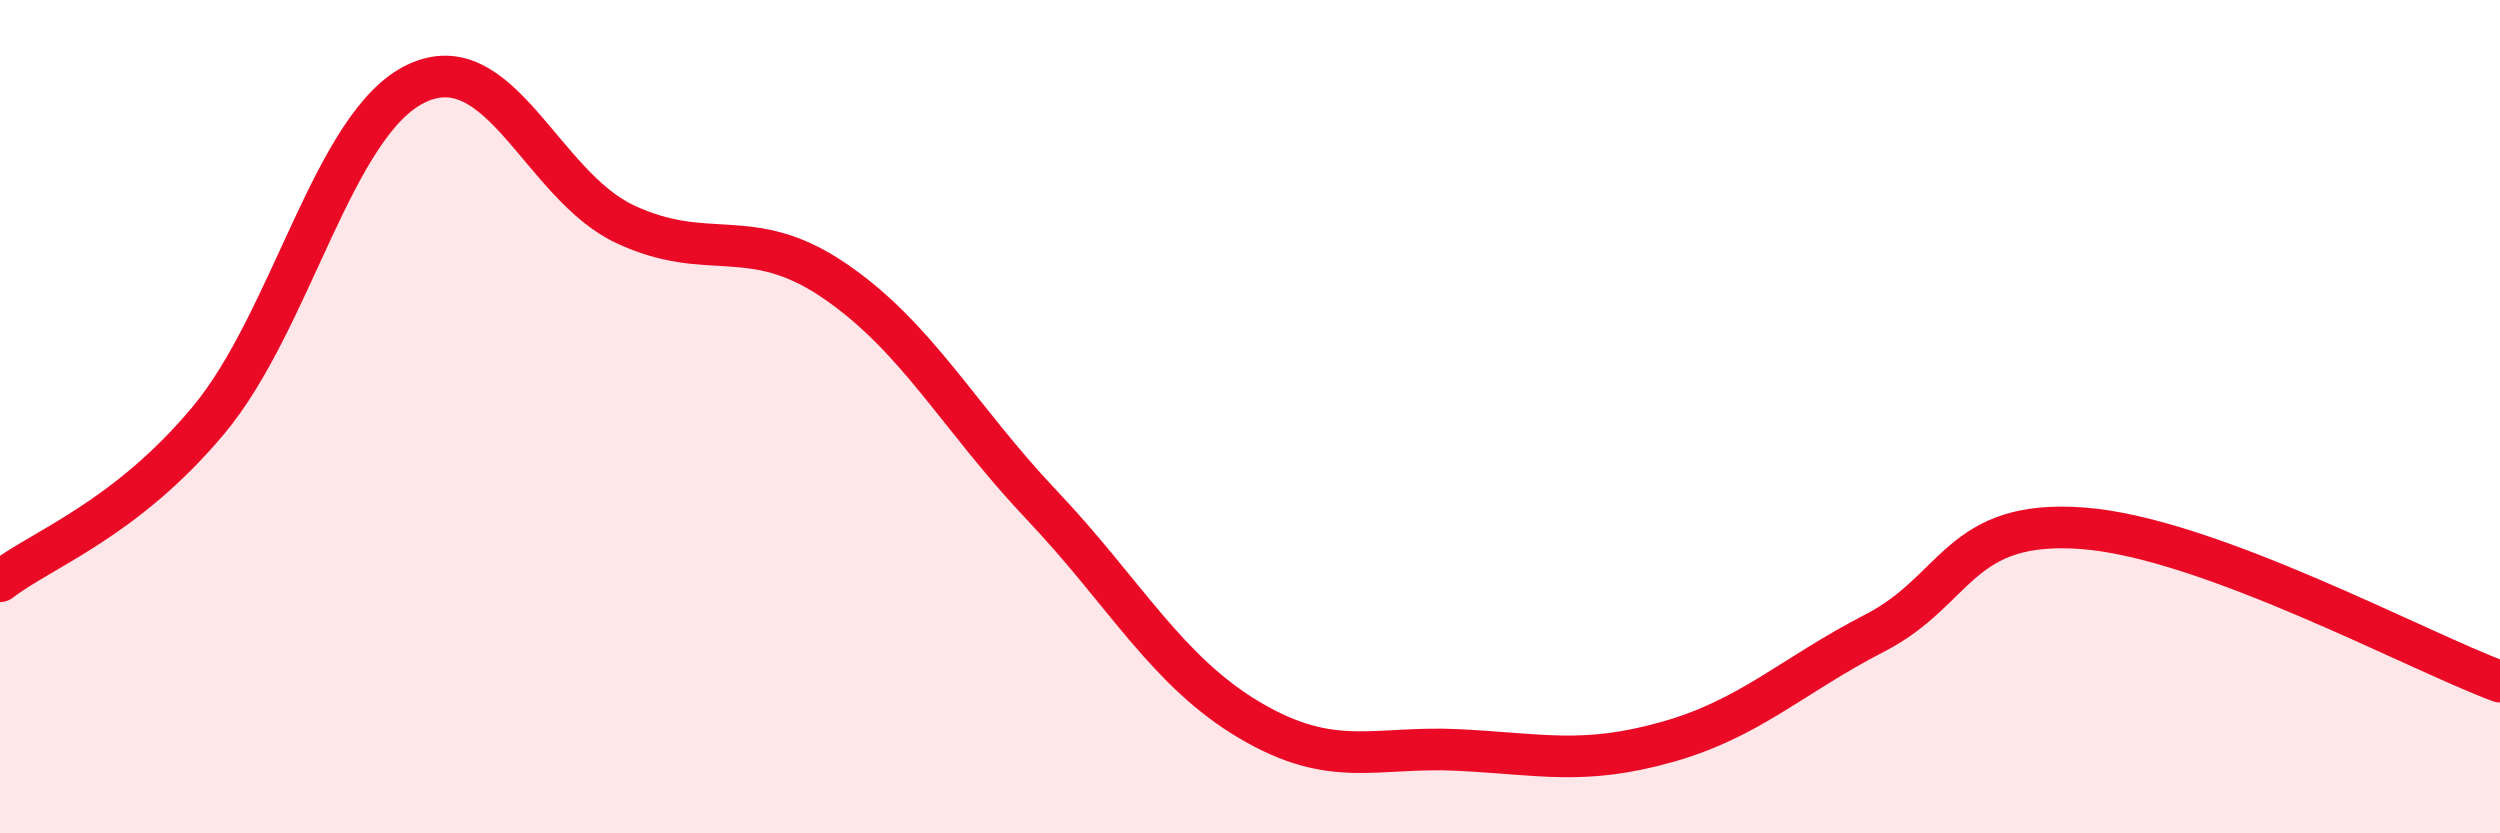 
    <svg width="60" height="20" viewBox="0 0 60 20" xmlns="http://www.w3.org/2000/svg">
      <path
        d="M 0,13.95 C 1,13.18 3,12.48 5,10.09 C 7,7.7 8,2.94 10,2 C 12,1.06 13,4.44 15,5.38 C 17,6.32 18,5.37 20,6.72 C 22,8.07 23,10.01 25,12.12 C 27,14.23 28,16.11 30,17.29 C 32,18.47 33,17.9 35,18 C 37,18.1 38,18.37 40,17.81 C 42,17.25 43,16.22 45,15.19 C 47,14.16 47,12.45 50,12.68 C 53,12.91 58,15.62 60,16.36L60 20L0 20Z"
        fill="#EB0A25"
        opacity="0.1"
        stroke-linecap="round"
        stroke-linejoin="round"
      />
      <path
        d="M 0,13.95 C 1,13.18 3,12.48 5,10.09 C 7,7.7 8,2.94 10,2 C 12,1.06 13,4.44 15,5.38 C 17,6.32 18,5.37 20,6.72 C 22,8.07 23,10.01 25,12.12 C 27,14.23 28,16.11 30,17.29 C 32,18.47 33,17.9 35,18 C 37,18.1 38,18.37 40,17.81 C 42,17.25 43,16.22 45,15.19 C 47,14.16 47,12.45 50,12.68 C 53,12.91 58,15.62 60,16.36"
        stroke="#EB0A25"
        stroke-width="1"
        fill="none"
        stroke-linecap="round"
        stroke-linejoin="round"
      />
    </svg>
  